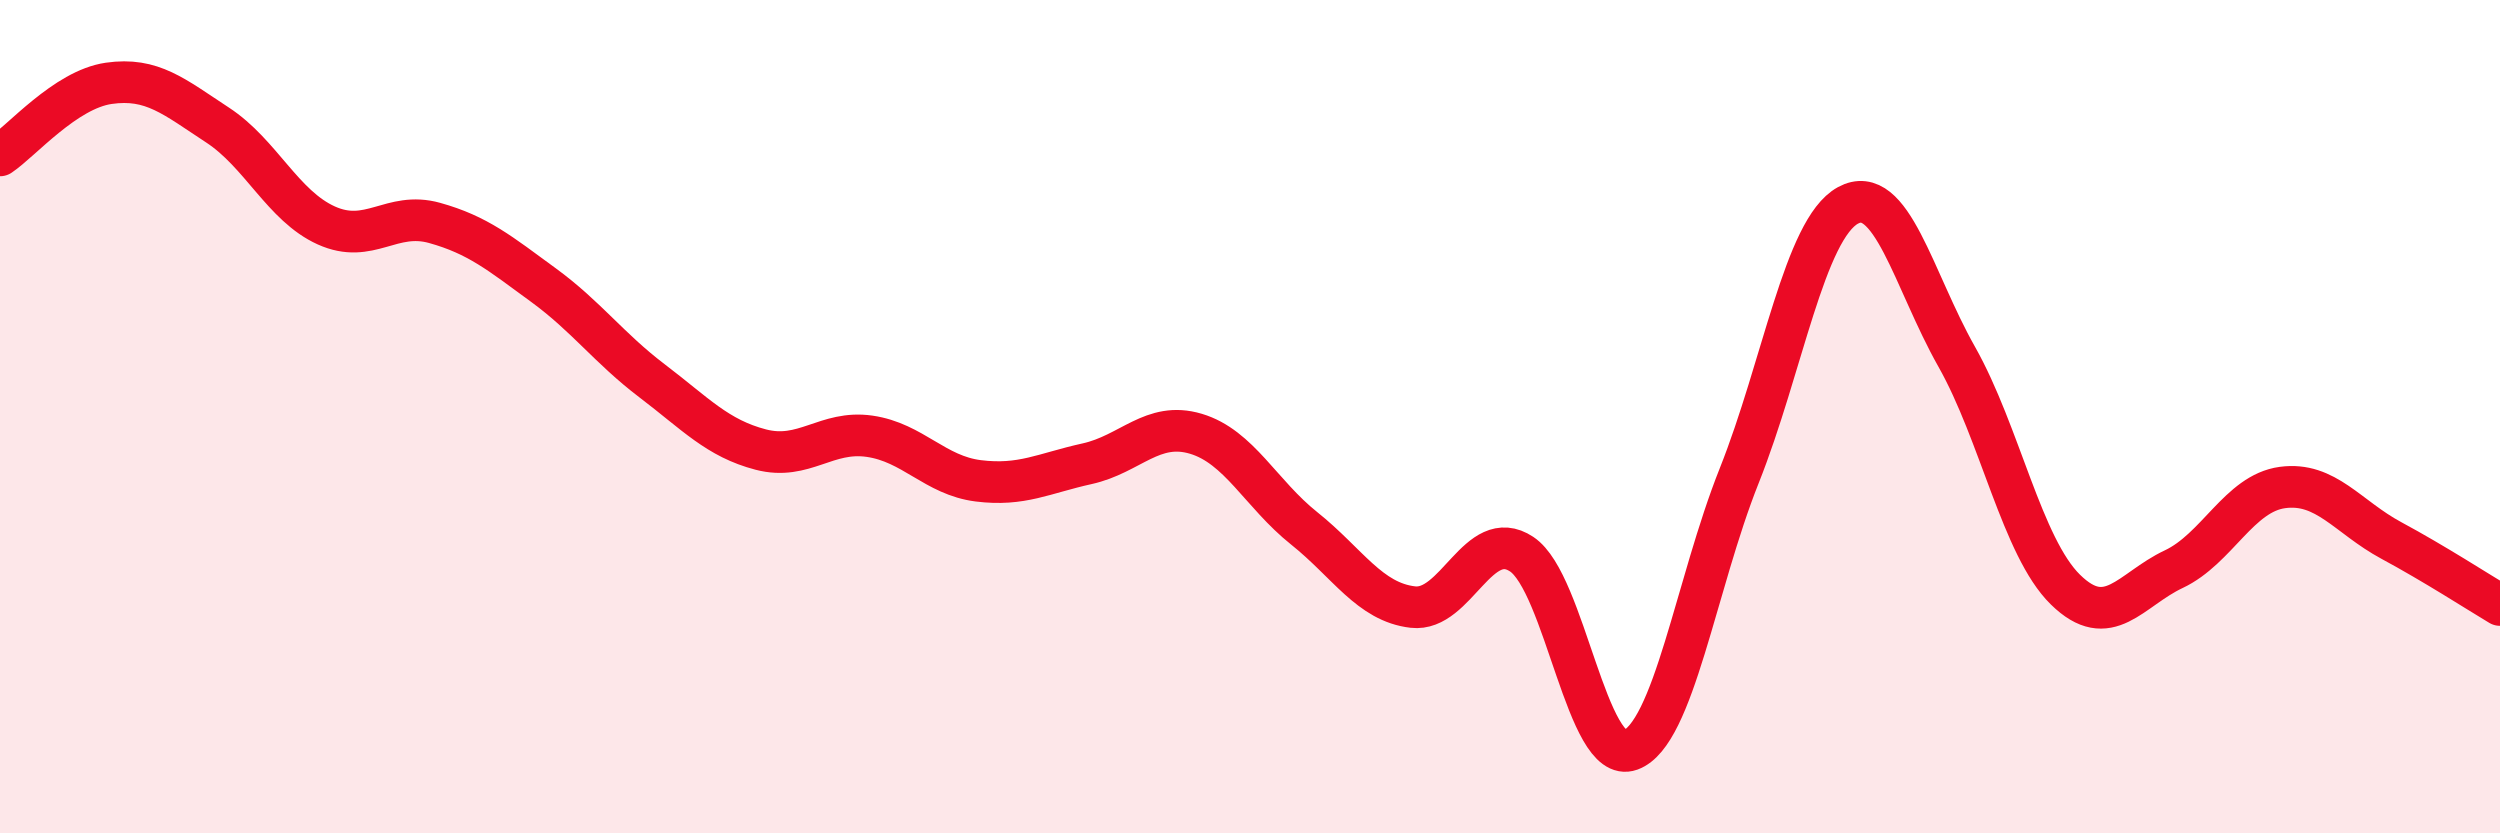 
    <svg width="60" height="20" viewBox="0 0 60 20" xmlns="http://www.w3.org/2000/svg">
      <path
        d="M 0,3.73 C 0.52,3.38 1.57,2.15 2.61,2 C 3.65,1.85 4.18,2.32 5.22,3 C 6.26,3.68 6.79,4.94 7.83,5.41 C 8.87,5.88 9.39,5.06 10.43,5.35 C 11.47,5.64 12,6.08 13.04,6.84 C 14.08,7.6 14.61,8.35 15.65,9.14 C 16.69,9.93 17.22,10.52 18.26,10.79 C 19.3,11.06 19.83,10.32 20.87,10.47 C 21.91,10.62 22.44,11.41 23.48,11.54 C 24.52,11.67 25.05,11.36 26.09,11.13 C 27.13,10.9 27.66,10.1 28.7,10.41 C 29.74,10.72 30.26,11.85 31.3,12.68 C 32.34,13.51 32.87,14.45 33.91,14.57 C 34.95,14.69 35.48,12.61 36.52,13.3 C 37.56,13.99 38.09,18.38 39.13,18 C 40.17,17.62 40.7,14.03 41.74,11.42 C 42.78,8.81 43.31,5.5 44.35,4.93 C 45.39,4.36 45.92,6.72 46.96,8.56 C 48,10.4 48.53,13.13 49.57,14.15 C 50.61,15.17 51.13,14.15 52.17,13.66 C 53.21,13.17 53.74,11.84 54.78,11.7 C 55.82,11.56 56.35,12.41 57.39,12.97 C 58.43,13.53 59.48,14.21 60,14.52L60 20L0 20Z"
        fill="#EB0A25"
        opacity="0.1"
        stroke-linecap="round"
        stroke-linejoin="round"
      />
      <path
        d="M 0,3.73 C 0.52,3.38 1.57,2.15 2.61,2 C 3.65,1.85 4.18,2.32 5.22,3 C 6.26,3.68 6.79,4.94 7.83,5.41 C 8.87,5.88 9.39,5.06 10.43,5.35 C 11.47,5.64 12,6.08 13.04,6.84 C 14.08,7.6 14.61,8.35 15.65,9.14 C 16.69,9.93 17.22,10.52 18.26,10.79 C 19.3,11.06 19.83,10.32 20.87,10.47 C 21.91,10.62 22.44,11.41 23.48,11.54 C 24.52,11.67 25.05,11.36 26.09,11.13 C 27.13,10.9 27.66,10.1 28.7,10.41 C 29.74,10.72 30.26,11.85 31.3,12.68 C 32.34,13.51 32.87,14.45 33.91,14.57 C 34.95,14.69 35.48,12.61 36.52,13.3 C 37.56,13.99 38.09,18.38 39.13,18 C 40.17,17.62 40.7,14.03 41.74,11.42 C 42.78,8.81 43.31,5.5 44.35,4.93 C 45.39,4.36 45.92,6.72 46.96,8.56 C 48,10.4 48.53,13.13 49.57,14.15 C 50.61,15.17 51.13,14.15 52.17,13.66 C 53.21,13.17 53.74,11.84 54.78,11.7 C 55.82,11.56 56.35,12.41 57.39,12.97 C 58.43,13.53 59.48,14.21 60,14.52"
        stroke="#EB0A25"
        stroke-width="1"
        fill="none"
        stroke-linecap="round"
        stroke-linejoin="round"
      />
    </svg>
  